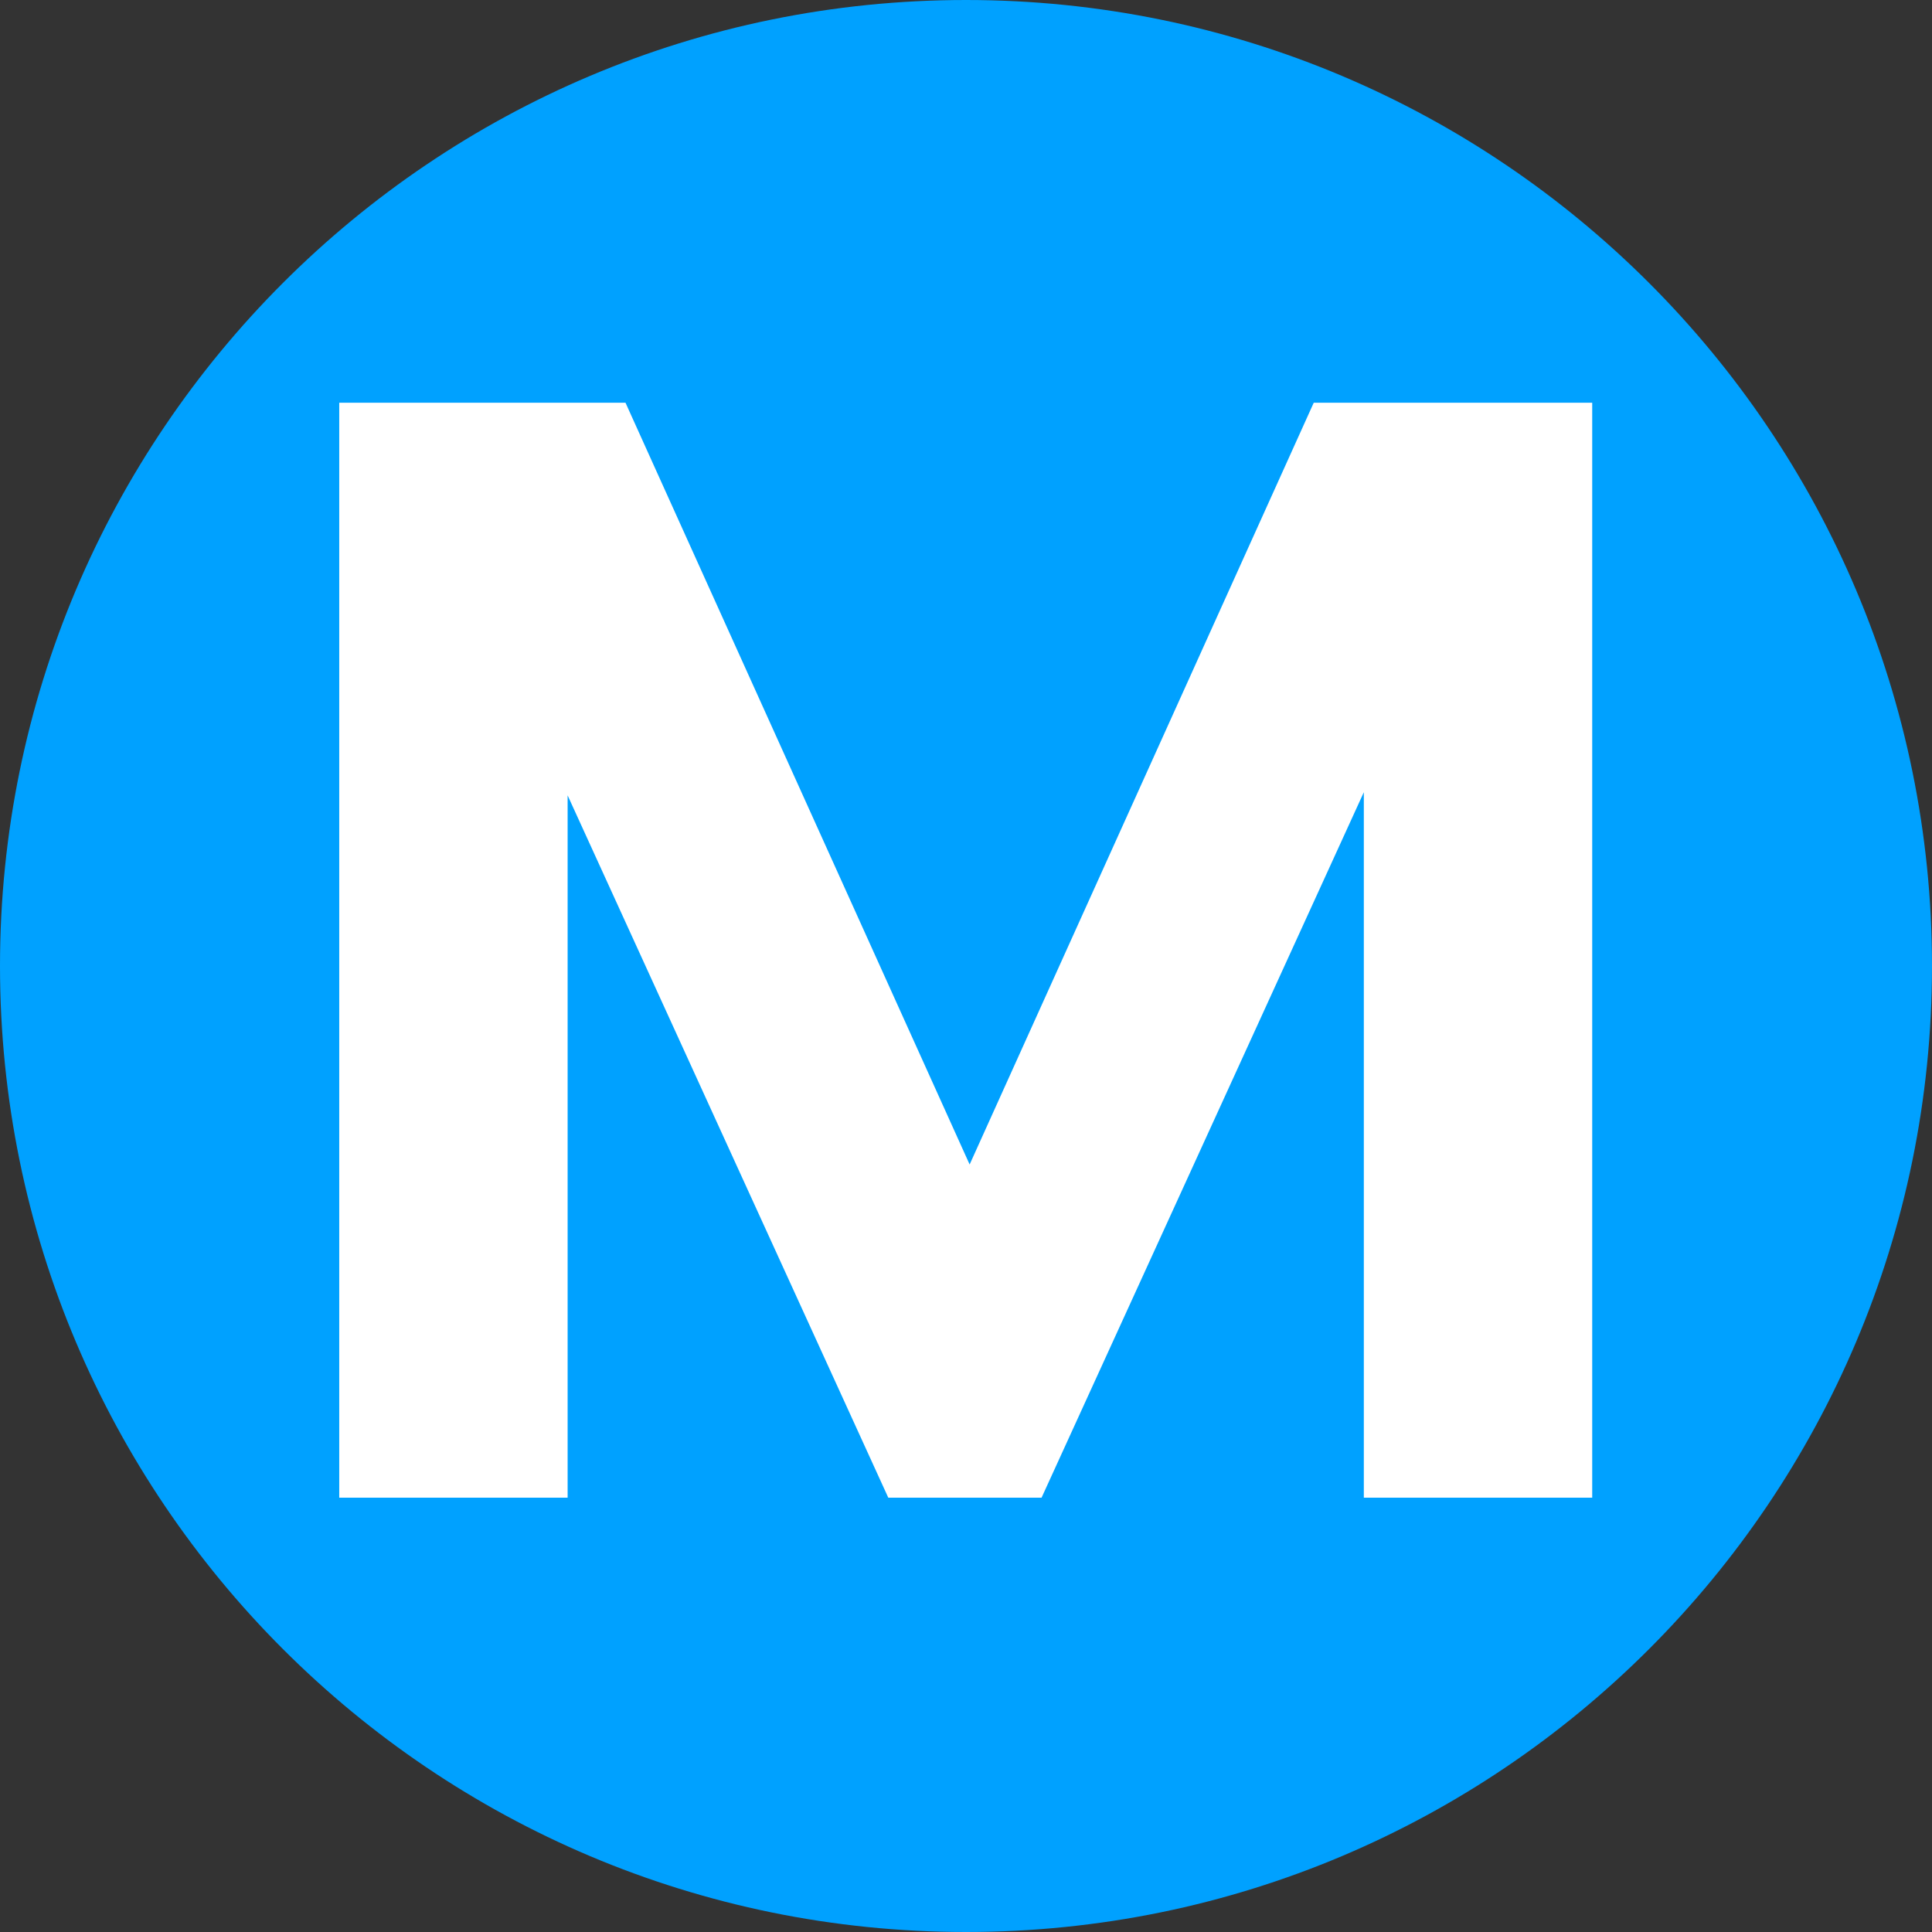 <svg xmlns="http://www.w3.org/2000/svg" xmlns:xlink="http://www.w3.org/1999/xlink" width="1080" zoomAndPan="magnify" viewBox="0 0 810 810" height="1080" preserveAspectRatio="xMidYMid meet" version="1.0"><rect x="0" y="0" width="810" height="810" fill="#333333" stroke="none"/><defs><g/><clipPath id="f73bac064b"><path d="M 405 0 C 181.324 0 0 181.324 0 405 C 0 628.676 181.324 810 405 810 C 628.676 810 810 628.676 810 405 C 810 181.324 628.676 0 405 0 Z M 405 0 " clip-rule="nonzero"/></clipPath></defs><g clip-path="url(#f73bac064b)"><rect x="-81" width="972" fill="#00a1ff" y="-81" height="972" fill-opacity="1"/></g><g fill="#ffffff" fill-opacity="1"><g transform="translate(93.697, 627.908)"><g><path d="M 457.094 -459.062 L 573.844 -459.062 L 573.844 0 L 478.094 0 L 478.094 -295.766 L 342.984 0 L 278.719 0 L 144.281 -294.453 L 144.281 0 L 48.531 0 L 48.531 -459.062 L 168.547 -459.062 L 312.828 -139.688 Z M 457.094 -459.062 "/></g></g></g></svg>